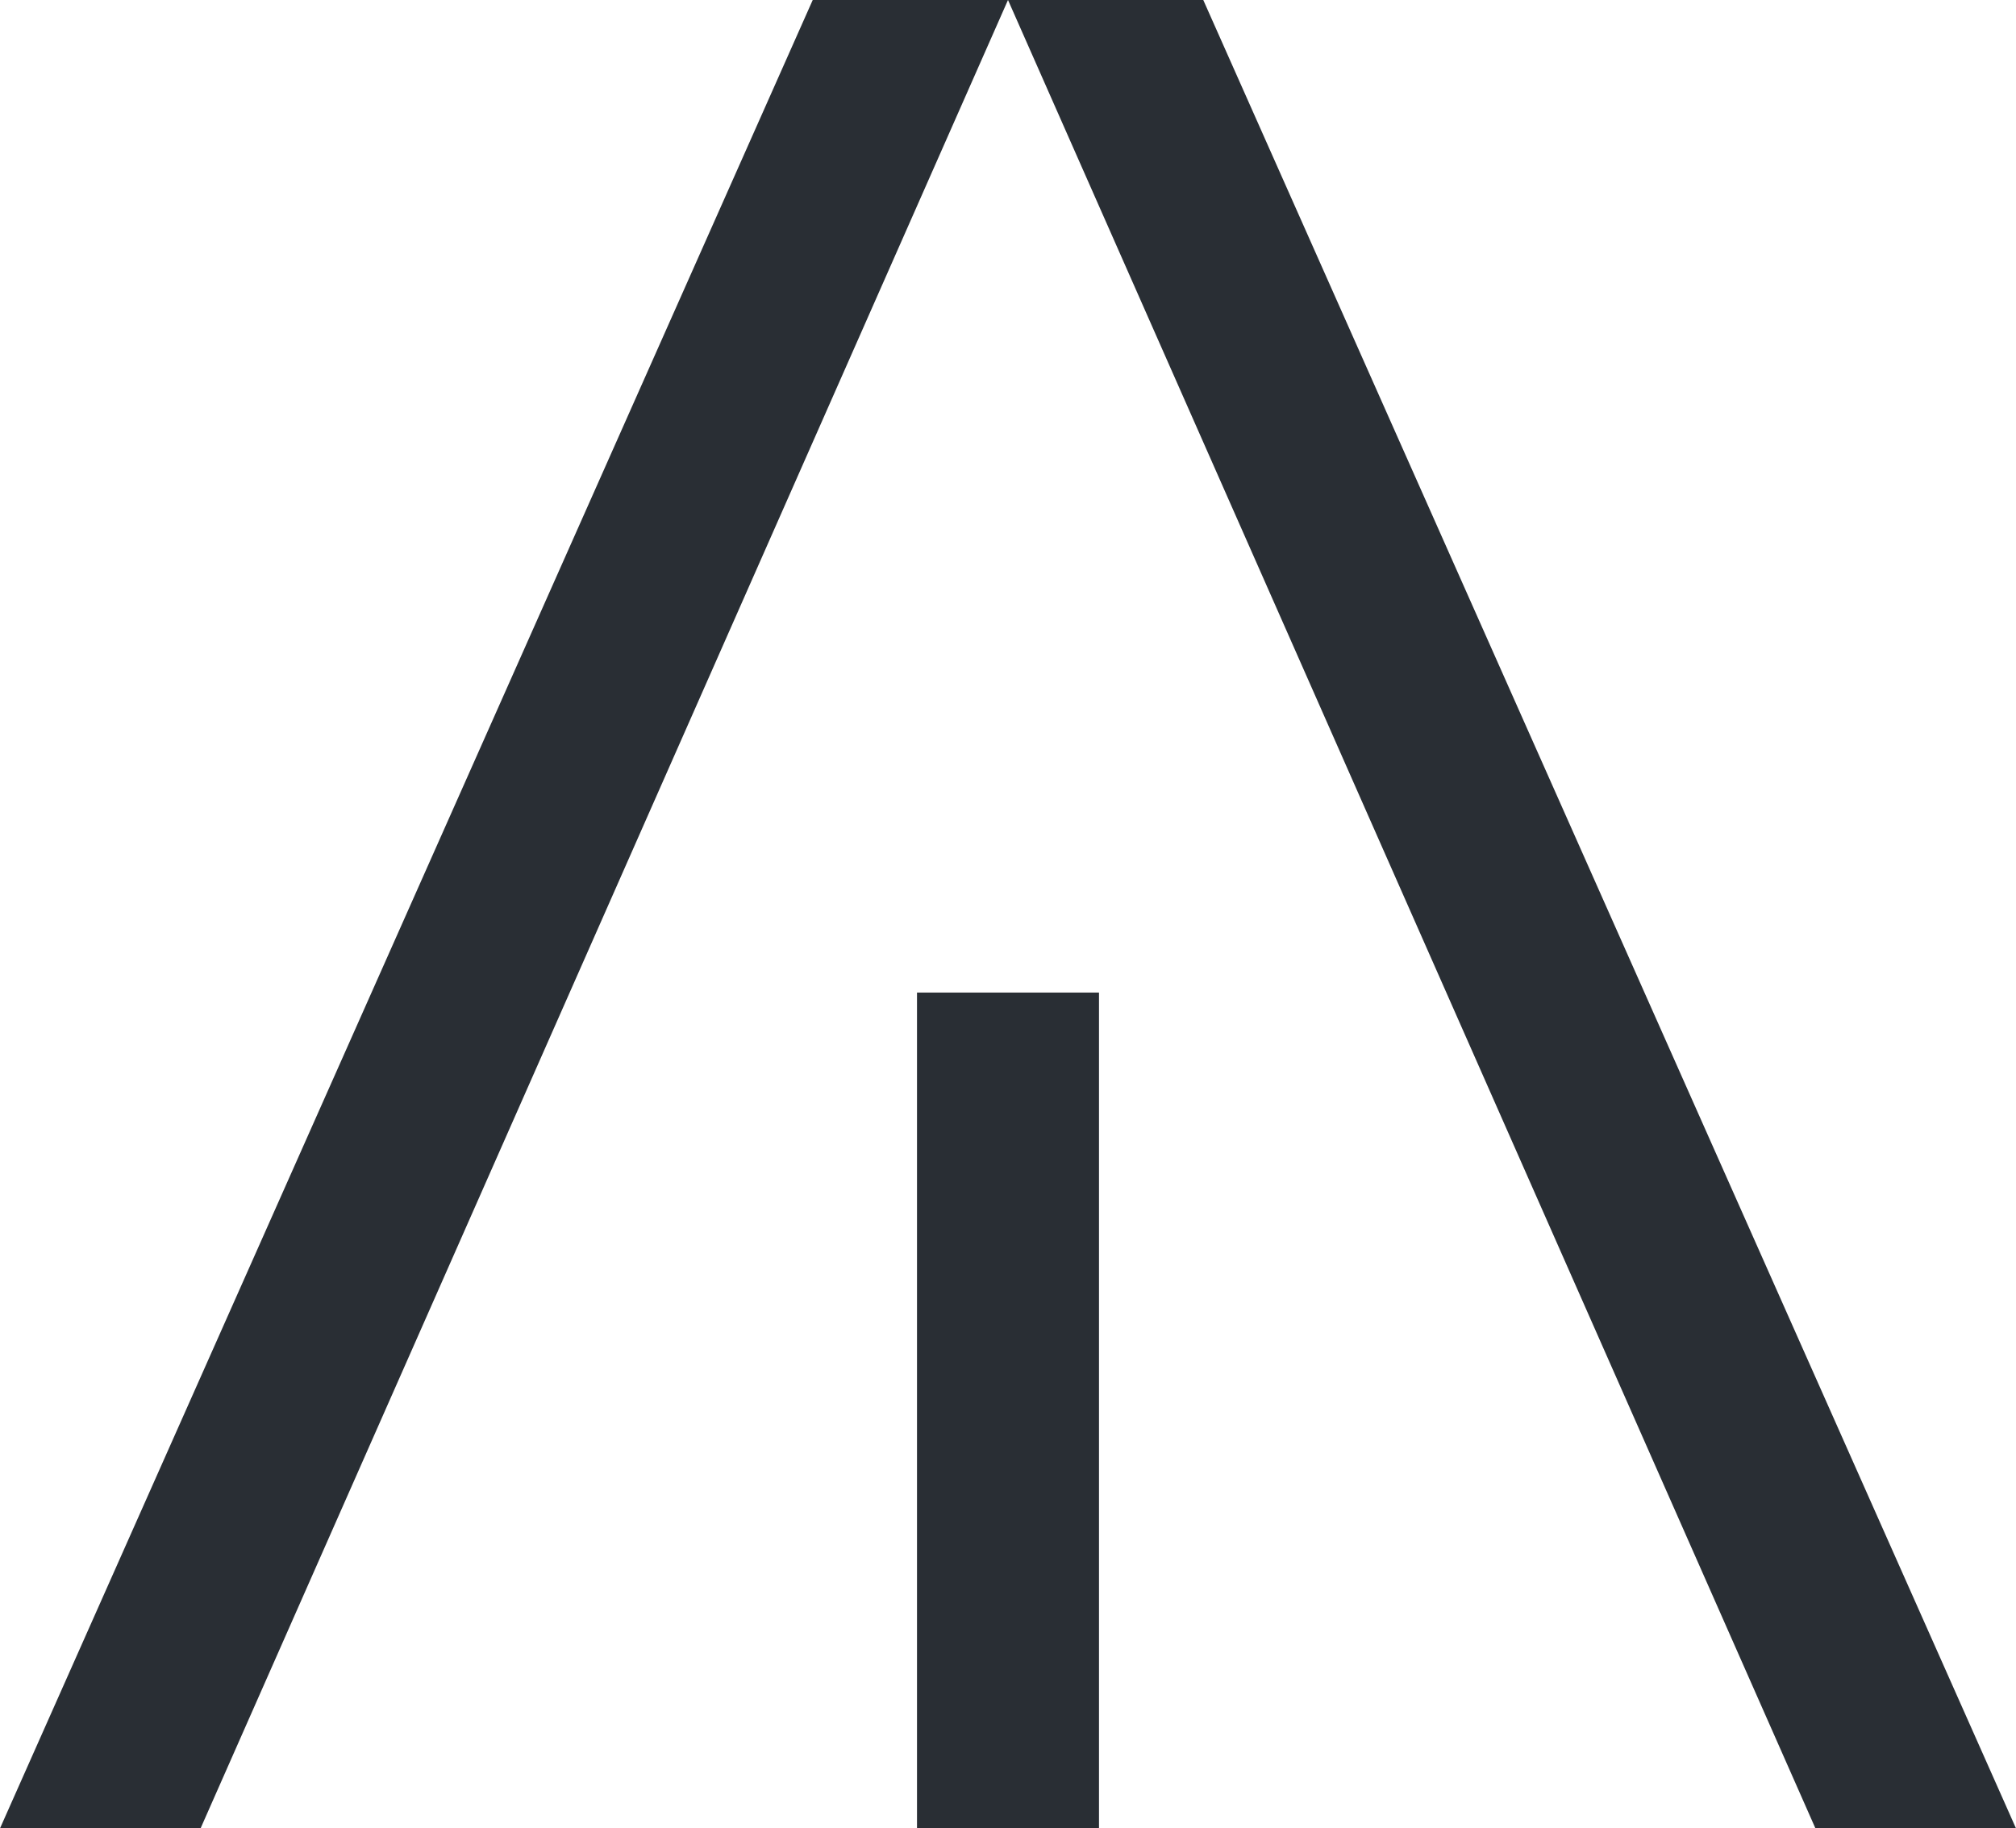 <svg width="43" height="39" viewBox="0 0 43 39" fill="none" xmlns="http://www.w3.org/2000/svg">
<path d="M25.665 0H21.5L38.722 39H43L25.665 0ZM0 39H4.278L21.5 0H17.335L0 39ZM19.559 39H23.441V21.172H19.559V39Z" fill="#292E34"/>
</svg>
